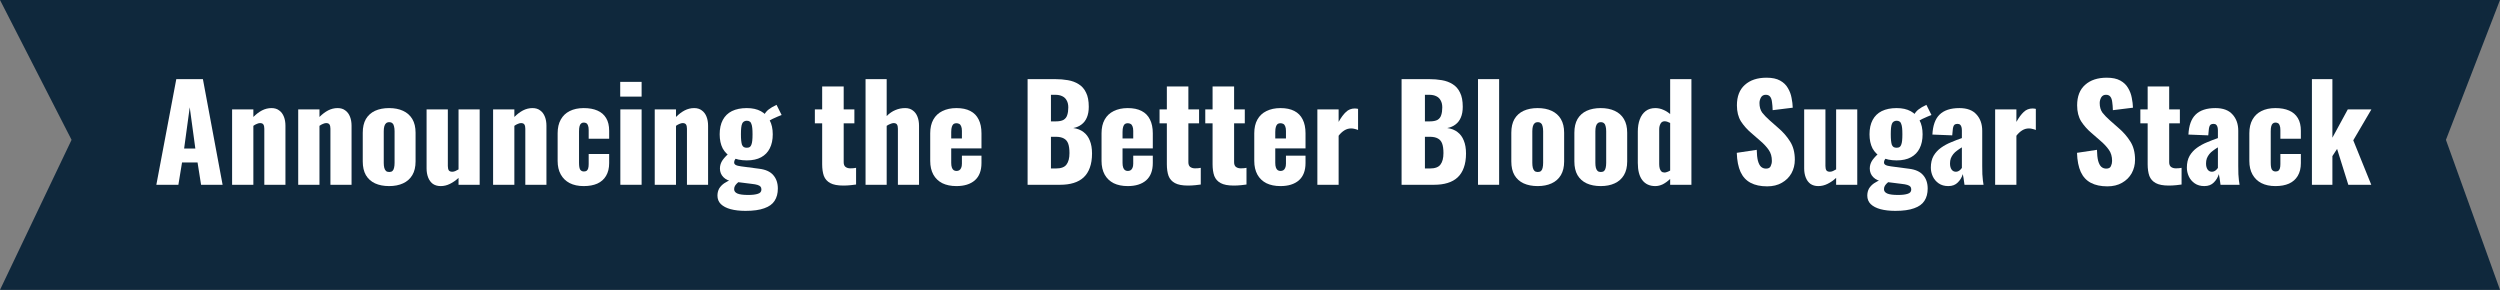 <svg xmlns="http://www.w3.org/2000/svg" fill="none" viewBox="0 0 690 80" height="80" width="690">
<rect x="0" y="0" width="690" height="80" fill="#808080" stroke="none"/>
<path fill="#0F283C" d="M0 0H690L675.076 38.601L690 80H0L19.752 38.601L0 0Z"></path>
<path fill="white" d="M638.09 51V21.84H643.742V38.004L647.99 30.192H654.506L649.502 38.724L654.47 51H648.134L645.038 41.1L643.742 43.08V51H638.09Z"></path>
<path fill="white" d="M628.018 51.36C626.506 51.36 625.21 51.084 624.13 50.532C623.074 49.98 622.258 49.188 621.682 48.156C621.106 47.124 620.818 45.876 620.818 44.412V36.78C620.818 35.292 621.106 34.032 621.682 33C622.258 31.968 623.074 31.188 624.13 30.66C625.21 30.108 626.506 29.832 628.018 29.832C629.506 29.832 630.766 30.06 631.798 30.516C632.854 30.972 633.658 31.668 634.21 32.604C634.762 33.516 635.038 34.68 635.038 36.096V38.292H629.386V35.916C629.386 35.364 629.326 34.944 629.206 34.656C629.11 34.344 628.954 34.128 628.738 34.008C628.546 33.888 628.306 33.828 628.018 33.828C627.73 33.828 627.49 33.912 627.298 34.08C627.106 34.224 626.962 34.476 626.866 34.836C626.77 35.172 626.722 35.652 626.722 36.276V44.916C626.722 45.852 626.83 46.488 627.046 46.824C627.286 47.16 627.622 47.328 628.054 47.328C628.366 47.328 628.618 47.268 628.81 47.148C629.002 47.004 629.146 46.788 629.242 46.5C629.338 46.188 629.386 45.78 629.386 45.276V42.504H635.038V45.024C635.038 46.416 634.75 47.592 634.174 48.552C633.622 49.488 632.818 50.196 631.762 50.676C630.73 51.132 629.482 51.36 628.018 51.36Z"></path>
<path fill="white" d="M608.399 51.36C607.343 51.36 606.455 51.108 605.735 50.604C605.015 50.1 604.475 49.464 604.115 48.696C603.755 47.904 603.575 47.1 603.575 46.284C603.575 44.988 603.827 43.896 604.331 43.008C604.859 42.12 605.543 41.376 606.383 40.776C607.223 40.176 608.147 39.672 609.155 39.264C610.163 38.832 611.159 38.448 612.143 38.112V36.024C612.143 35.664 612.107 35.352 612.035 35.088C611.963 34.8 611.843 34.584 611.675 34.44C611.507 34.272 611.255 34.188 610.919 34.188C610.583 34.188 610.319 34.26 610.127 34.404C609.959 34.548 609.839 34.752 609.767 35.016C609.695 35.256 609.647 35.532 609.623 35.844L609.479 37.356L604.007 37.14C604.127 34.644 604.787 32.808 605.987 31.632C607.211 30.432 609.035 29.832 611.459 29.832C613.571 29.832 615.143 30.42 616.175 31.596C617.231 32.748 617.759 34.248 617.759 36.096V45.816C617.759 46.68 617.771 47.436 617.795 48.084C617.843 48.732 617.891 49.296 617.939 49.776C618.011 50.256 618.071 50.664 618.119 51H612.863C612.791 50.448 612.707 49.848 612.611 49.2C612.515 48.552 612.443 48.168 612.395 48.048C612.155 48.912 611.699 49.68 611.027 50.352C610.379 51.024 609.503 51.36 608.399 51.36ZM610.487 47.4C610.727 47.4 610.943 47.352 611.135 47.256C611.351 47.16 611.543 47.028 611.711 46.86C611.879 46.692 612.023 46.524 612.143 46.356V40.668C611.663 40.956 611.219 41.256 610.811 41.568C610.403 41.856 610.055 42.18 609.767 42.54C609.479 42.9 609.251 43.296 609.083 43.728C608.939 44.136 608.867 44.604 608.867 45.132C608.867 45.828 609.011 46.38 609.299 46.788C609.587 47.196 609.983 47.4 610.487 47.4Z"></path>
<path fill="white" d="M598.586 51.216C597.026 51.216 595.826 50.988 594.986 50.532C594.146 50.076 593.558 49.416 593.222 48.552C592.91 47.664 592.754 46.596 592.754 45.348V34.044H590.738V30.192H592.754V23.856H598.694V30.192H601.646V34.044H598.694V44.772C598.694 45.372 598.862 45.804 599.198 46.068C599.558 46.332 600.002 46.464 600.53 46.464C600.842 46.464 601.13 46.452 601.394 46.428C601.658 46.38 601.898 46.344 602.114 46.32V50.928C601.802 50.976 601.31 51.036 600.638 51.108C599.966 51.18 599.282 51.216 598.586 51.216Z"></path>
<path fill="white" d="M581.642 51.432C579.818 51.432 578.294 51.108 577.07 50.46C575.846 49.812 574.922 48.816 574.298 47.472C573.674 46.104 573.326 44.34 573.254 42.18L578.762 41.352C578.786 42.6 578.894 43.608 579.086 44.376C579.302 45.144 579.59 45.696 579.95 46.032C580.334 46.368 580.79 46.536 581.318 46.536C581.99 46.536 582.422 46.308 582.614 45.852C582.83 45.396 582.938 44.916 582.938 44.412C582.938 43.212 582.65 42.204 582.074 41.388C581.498 40.548 580.718 39.708 579.734 38.868L577.214 36.672C576.11 35.736 575.174 34.68 574.406 33.504C573.662 32.304 573.29 30.828 573.29 29.076C573.29 26.604 574.022 24.72 575.486 23.424C576.95 22.104 578.942 21.444 581.462 21.444C583.022 21.444 584.27 21.708 585.206 22.236C586.166 22.764 586.886 23.46 587.366 24.324C587.87 25.164 588.206 26.064 588.374 27.024C588.566 27.96 588.674 28.86 588.698 29.724L583.154 30.408C583.13 29.544 583.07 28.8 582.974 28.176C582.902 27.528 582.734 27.036 582.47 26.7C582.206 26.34 581.798 26.16 581.246 26.16C580.646 26.16 580.202 26.412 579.914 26.916C579.65 27.42 579.518 27.924 579.518 28.428C579.518 29.508 579.77 30.396 580.274 31.092C580.802 31.764 581.486 32.472 582.326 33.216L584.738 35.34C586.01 36.42 587.078 37.644 587.942 39.012C588.83 40.38 589.274 42.072 589.274 44.088C589.274 45.456 588.962 46.704 588.338 47.832C587.714 48.936 586.826 49.812 585.674 50.46C584.546 51.108 583.202 51.432 581.642 51.432Z"></path>
<path fill="white" d="M550.658 51V30.192H556.526V33.648C557.198 32.448 557.87 31.536 558.542 30.912C559.214 30.264 560.03 29.94 560.99 29.94C561.182 29.94 561.35 29.952 561.494 29.976C561.638 29.976 561.77 30 561.89 30.048V35.88C561.626 35.76 561.326 35.664 560.99 35.592C560.678 35.496 560.342 35.448 559.982 35.448C559.31 35.448 558.686 35.628 558.11 35.988C557.534 36.348 557.006 36.84 556.526 37.464V51H550.658Z"></path>
<path fill="white" d="M537.735 51.36C536.679 51.36 535.791 51.108 535.071 50.604C534.351 50.1 533.811 49.464 533.451 48.696C533.091 47.904 532.911 47.1 532.911 46.284C532.911 44.988 533.163 43.896 533.667 43.008C534.195 42.12 534.879 41.376 535.719 40.776C536.559 40.176 537.483 39.672 538.491 39.264C539.499 38.832 540.495 38.448 541.479 38.112V36.024C541.479 35.664 541.443 35.352 541.371 35.088C541.299 34.8 541.179 34.584 541.011 34.44C540.843 34.272 540.591 34.188 540.255 34.188C539.919 34.188 539.655 34.26 539.463 34.404C539.295 34.548 539.175 34.752 539.103 35.016C539.031 35.256 538.983 35.532 538.959 35.844L538.815 37.356L533.343 37.14C533.463 34.644 534.123 32.808 535.323 31.632C536.547 30.432 538.371 29.832 540.795 29.832C542.907 29.832 544.479 30.42 545.511 31.596C546.567 32.748 547.095 34.248 547.095 36.096V45.816C547.095 46.68 547.107 47.436 547.131 48.084C547.179 48.732 547.227 49.296 547.275 49.776C547.347 50.256 547.407 50.664 547.455 51H542.199C542.127 50.448 542.043 49.848 541.947 49.2C541.851 48.552 541.779 48.168 541.731 48.048C541.491 48.912 541.035 49.68 540.363 50.352C539.715 51.024 538.839 51.36 537.735 51.36ZM539.823 47.4C540.063 47.4 540.279 47.352 540.471 47.256C540.687 47.16 540.879 47.028 541.047 46.86C541.215 46.692 541.359 46.524 541.479 46.356V40.668C540.999 40.956 540.555 41.256 540.147 41.568C539.739 41.856 539.391 42.18 539.103 42.54C538.815 42.9 538.587 43.296 538.419 43.728C538.275 44.136 538.203 44.604 538.203 45.132C538.203 45.828 538.347 46.38 538.635 46.788C538.923 47.196 539.319 47.4 539.823 47.4Z"></path>
<path fill="white" d="M523.113 58.2C521.553 58.2 520.185 58.044 519.009 57.732C517.857 57.42 516.957 56.952 516.309 56.328C515.685 55.704 515.373 54.924 515.373 53.988C515.373 53.268 515.529 52.62 515.841 52.044C516.177 51.492 516.633 51.012 517.209 50.604C517.809 50.196 518.481 49.848 519.225 49.56L521.493 49.956C521.229 50.172 520.977 50.4 520.737 50.64C520.521 50.856 520.341 51.084 520.197 51.324C520.053 51.588 519.981 51.888 519.981 52.224C519.981 52.752 520.281 53.148 520.881 53.412C521.481 53.676 522.477 53.808 523.869 53.808C525.021 53.808 525.909 53.7 526.533 53.484C527.181 53.292 527.505 52.896 527.505 52.296C527.505 51.96 527.421 51.696 527.253 51.504C527.085 51.312 526.809 51.156 526.425 51.036C526.041 50.916 525.513 50.82 524.841 50.748L519.657 50.1C518.553 49.956 517.677 49.56 517.029 48.912C516.381 48.264 516.057 47.46 516.057 46.5C516.057 45.66 516.309 44.88 516.813 44.16C517.341 43.44 518.025 42.732 518.865 42.036L520.917 43.188C520.629 43.476 520.401 43.752 520.233 44.016C520.065 44.256 519.981 44.532 519.981 44.844C519.981 45.132 520.125 45.36 520.413 45.528C520.701 45.696 521.217 45.828 521.961 45.924L526.893 46.572C528.669 46.788 529.965 47.376 530.781 48.336C531.621 49.296 532.041 50.532 532.041 52.044C532.041 53.388 531.741 54.516 531.141 55.428C530.565 56.34 529.617 57.024 528.297 57.48C527.001 57.96 525.273 58.2 523.113 58.2ZM523.473 44.268C521.841 44.268 520.461 43.98 519.333 43.404C518.229 42.828 517.389 42.012 516.813 40.956C516.261 39.876 515.985 38.58 515.985 37.068C515.985 35.508 516.273 34.188 516.849 33.108C517.425 32.028 518.265 31.212 519.369 30.66C520.497 30.108 521.865 29.832 523.473 29.832C525.009 29.832 526.305 30.12 527.361 30.696C528.417 31.272 529.221 32.1 529.773 33.18C530.349 34.236 530.637 35.532 530.637 37.068C530.637 38.58 530.361 39.876 529.809 40.956C529.281 42.012 528.489 42.828 527.433 43.404C526.377 43.98 525.057 44.268 523.473 44.268ZM523.473 40.776C523.809 40.776 524.073 40.716 524.265 40.596C524.481 40.452 524.637 40.236 524.733 39.948C524.853 39.66 524.937 39.276 524.985 38.796C525.033 38.316 525.057 37.74 525.057 37.068C525.057 36.372 525.033 35.796 524.985 35.34C524.937 34.86 524.853 34.476 524.733 34.188C524.637 33.876 524.481 33.66 524.265 33.54C524.073 33.396 523.809 33.324 523.473 33.324C523.161 33.324 522.897 33.396 522.681 33.54C522.465 33.66 522.297 33.864 522.177 34.152C522.057 34.44 521.973 34.824 521.925 35.304C521.877 35.784 521.853 36.372 521.853 37.068C521.853 37.74 521.877 38.316 521.925 38.796C521.973 39.252 522.045 39.636 522.141 39.948C522.261 40.236 522.429 40.452 522.645 40.596C522.861 40.716 523.137 40.776 523.473 40.776ZM529.377 33.468L528.153 31.884C528.513 31.188 528.957 30.636 529.485 30.228C530.037 29.796 530.769 29.364 531.681 28.932L533.085 31.74C532.845 31.812 532.485 31.956 532.005 32.172C531.549 32.364 531.069 32.58 530.565 32.82C530.085 33.06 529.689 33.276 529.377 33.468Z"></path>
<path fill="white" d="M501.84 51.36C501 51.36 500.28 51.156 499.68 50.748C499.104 50.316 498.672 49.728 498.384 48.984C498.096 48.24 497.952 47.412 497.952 46.5V30.192H503.82V45.816C503.82 46.32 503.904 46.716 504.072 47.004C504.264 47.268 504.588 47.4 505.044 47.4C505.308 47.4 505.584 47.34 505.872 47.22C506.16 47.076 506.46 46.92 506.772 46.752V30.192H512.604V51H506.772V49.092C506.028 49.788 505.236 50.34 504.396 50.748C503.58 51.156 502.728 51.36 501.84 51.36Z"></path>
<path fill="white" d="M487.74 51.432C485.916 51.432 484.392 51.108 483.168 50.46C481.944 49.812 481.02 48.816 480.396 47.472C479.772 46.104 479.424 44.34 479.352 42.18L484.86 41.352C484.884 42.6 484.992 43.608 485.184 44.376C485.4 45.144 485.688 45.696 486.048 46.032C486.432 46.368 486.888 46.536 487.416 46.536C488.088 46.536 488.52 46.308 488.712 45.852C488.928 45.396 489.036 44.916 489.036 44.412C489.036 43.212 488.748 42.204 488.172 41.388C487.596 40.548 486.816 39.708 485.832 38.868L483.312 36.672C482.208 35.736 481.272 34.68 480.504 33.504C479.76 32.304 479.388 30.828 479.388 29.076C479.388 26.604 480.12 24.72 481.584 23.424C483.048 22.104 485.04 21.444 487.56 21.444C489.12 21.444 490.368 21.708 491.304 22.236C492.264 22.764 492.984 23.46 493.464 24.324C493.968 25.164 494.304 26.064 494.472 27.024C494.664 27.96 494.772 28.86 494.796 29.724L489.252 30.408C489.228 29.544 489.168 28.8 489.072 28.176C489 27.528 488.832 27.036 488.568 26.7C488.304 26.34 487.896 26.16 487.344 26.16C486.744 26.16 486.3 26.412 486.012 26.916C485.748 27.42 485.616 27.924 485.616 28.428C485.616 29.508 485.868 30.396 486.372 31.092C486.9 31.764 487.584 32.472 488.424 33.216L490.836 35.34C492.108 36.42 493.176 37.644 494.04 39.012C494.928 40.38 495.372 42.072 495.372 44.088C495.372 45.456 495.06 46.704 494.436 47.832C493.812 48.936 492.924 49.812 491.772 50.46C490.644 51.108 489.3 51.432 487.74 51.432Z"></path>
<path fill="white" d="M456.859 51.36C455.323 51.36 454.135 50.82 453.295 49.74C452.455 48.66 452.035 47.064 452.035 44.952V36.348C452.035 35.052 452.215 33.924 452.575 32.964C452.935 31.98 453.475 31.212 454.195 30.66C454.915 30.108 455.803 29.832 456.859 29.832C457.627 29.832 458.359 29.988 459.055 30.3C459.751 30.588 460.387 30.984 460.963 31.488V21.84H466.831V51H460.963V49.38C460.315 50.004 459.643 50.496 458.947 50.856C458.251 51.192 457.555 51.36 456.859 51.36ZM459.415 47.616C459.607 47.616 459.835 47.568 460.099 47.472C460.387 47.376 460.675 47.244 460.963 47.076V33.936C460.723 33.816 460.471 33.708 460.207 33.612C459.943 33.516 459.691 33.468 459.451 33.468C458.923 33.468 458.539 33.696 458.299 34.152C458.059 34.584 457.939 35.112 457.939 35.736V45.312C457.939 45.744 457.987 46.14 458.083 46.5C458.179 46.836 458.335 47.112 458.551 47.328C458.767 47.52 459.055 47.616 459.415 47.616Z"></path>
<path fill="white" d="M441.797 51.36C440.309 51.36 439.013 51.108 437.909 50.604C436.829 50.1 435.989 49.344 435.389 48.336C434.813 47.328 434.525 46.068 434.525 44.556V36.636C434.525 35.124 434.813 33.864 435.389 32.856C435.989 31.848 436.829 31.092 437.909 30.588C439.013 30.084 440.309 29.832 441.797 29.832C443.285 29.832 444.569 30.084 445.649 30.588C446.753 31.092 447.605 31.848 448.205 32.856C448.805 33.864 449.105 35.124 449.105 36.636V44.556C449.105 46.068 448.805 47.328 448.205 48.336C447.605 49.344 446.753 50.1 445.649 50.604C444.569 51.108 443.285 51.36 441.797 51.36ZM441.833 47.472C442.217 47.472 442.517 47.376 442.733 47.184C442.949 46.968 443.093 46.68 443.165 46.32C443.261 45.936 443.309 45.48 443.309 44.952V36.24C443.309 35.712 443.261 35.268 443.165 34.908C443.093 34.524 442.949 34.236 442.733 34.044C442.517 33.828 442.217 33.72 441.833 33.72C441.449 33.72 441.149 33.828 440.933 34.044C440.717 34.236 440.561 34.524 440.465 34.908C440.369 35.268 440.321 35.712 440.321 36.24V44.952C440.321 45.48 440.369 45.936 440.465 46.32C440.561 46.68 440.717 46.968 440.933 47.184C441.149 47.376 441.449 47.472 441.833 47.472Z"></path>
<path fill="white" d="M424.395 51.36C422.907 51.36 421.611 51.108 420.507 50.604C419.427 50.1 418.587 49.344 417.987 48.336C417.411 47.328 417.123 46.068 417.123 44.556V36.636C417.123 35.124 417.411 33.864 417.987 32.856C418.587 31.848 419.427 31.092 420.507 30.588C421.611 30.084 422.907 29.832 424.395 29.832C425.883 29.832 427.167 30.084 428.247 30.588C429.351 31.092 430.203 31.848 430.803 32.856C431.403 33.864 431.703 35.124 431.703 36.636V44.556C431.703 46.068 431.403 47.328 430.803 48.336C430.203 49.344 429.351 50.1 428.247 50.604C427.167 51.108 425.883 51.36 424.395 51.36ZM424.431 47.472C424.815 47.472 425.115 47.376 425.331 47.184C425.547 46.968 425.691 46.68 425.763 46.32C425.859 45.936 425.907 45.48 425.907 44.952V36.24C425.907 35.712 425.859 35.268 425.763 34.908C425.691 34.524 425.547 34.236 425.331 34.044C425.115 33.828 424.815 33.72 424.431 33.72C424.047 33.72 423.747 33.828 423.531 34.044C423.315 34.236 423.159 34.524 423.063 34.908C422.967 35.268 422.919 35.712 422.919 36.24V44.952C422.919 45.48 422.967 45.936 423.063 46.32C423.159 46.68 423.315 46.968 423.531 47.184C423.747 47.376 424.047 47.472 424.431 47.472Z"></path>
<path fill="white" d="M407.928 51V21.84H413.76V51H407.928Z"></path>
<path fill="white" d="M386.836 51V21.84H394.432C395.68 21.84 396.856 21.936 397.96 22.128C399.088 22.32 400.084 22.692 400.948 23.244C401.812 23.772 402.484 24.54 402.964 25.548C403.468 26.532 403.72 27.84 403.72 29.472C403.72 30.648 403.54 31.644 403.18 32.46C402.844 33.252 402.352 33.888 401.704 34.368C401.08 34.848 400.324 35.172 399.436 35.34C400.564 35.484 401.512 35.856 402.28 36.456C403.048 37.032 403.624 37.812 404.008 38.796C404.416 39.78 404.62 40.968 404.62 42.36C404.62 43.872 404.416 45.18 404.008 46.284C403.624 47.364 403.06 48.252 402.316 48.948C401.572 49.644 400.648 50.16 399.544 50.496C398.464 50.832 397.216 51 395.8 51H386.836ZM393.28 46.5H394.648C396.064 46.5 397.036 46.14 397.564 45.42C398.116 44.7 398.392 43.644 398.392 42.252C398.392 41.148 398.272 40.272 398.032 39.624C397.792 38.976 397.396 38.508 396.844 38.22C396.292 37.908 395.548 37.752 394.612 37.752H393.28V46.5ZM393.28 33.504H394.54C395.524 33.504 396.268 33.36 396.772 33.072C397.276 32.76 397.612 32.316 397.78 31.74C397.972 31.164 398.068 30.468 398.068 29.652C398.068 28.884 397.924 28.248 397.636 27.744C397.372 27.216 396.964 26.82 396.412 26.556C395.884 26.292 395.212 26.16 394.396 26.16H393.28V33.504Z"></path>
<path fill="white" d="M363.592 51V30.192H369.46V33.648C370.132 32.448 370.804 31.536 371.476 30.912C372.148 30.264 372.964 29.94 373.924 29.94C374.116 29.94 374.284 29.952 374.428 29.976C374.572 29.976 374.704 30 374.824 30.048V35.88C374.56 35.76 374.26 35.664 373.924 35.592C373.612 35.496 373.276 35.448 372.916 35.448C372.244 35.448 371.62 35.628 371.044 35.988C370.468 36.348 369.94 36.84 369.46 37.464V51H363.592Z"></path>
<path fill="white" d="M353.413 51.36C351.901 51.36 350.605 51.096 349.525 50.568C348.445 50.016 347.617 49.224 347.041 48.192C346.465 47.136 346.177 45.876 346.177 44.412V36.78C346.177 35.292 346.465 34.032 347.041 33C347.617 31.968 348.445 31.188 349.525 30.66C350.629 30.108 351.925 29.832 353.413 29.832C354.949 29.832 356.221 30.096 357.229 30.624C358.261 31.152 359.029 31.932 359.533 32.964C360.061 33.996 360.325 35.268 360.325 36.78V40.956H351.973V44.952C351.973 45.48 352.033 45.912 352.153 46.248C352.273 46.584 352.441 46.824 352.657 46.968C352.873 47.112 353.125 47.184 353.413 47.184C353.701 47.184 353.953 47.124 354.169 47.004C354.409 46.86 354.589 46.644 354.709 46.356C354.853 46.068 354.925 45.672 354.925 45.168V42.972H360.325V44.988C360.325 47.1 359.713 48.696 358.489 49.776C357.265 50.832 355.573 51.36 353.413 51.36ZM351.973 38.22H354.925V36.132C354.925 35.58 354.853 35.148 354.709 34.836C354.589 34.524 354.409 34.308 354.169 34.188C353.953 34.068 353.689 34.008 353.377 34.008C353.089 34.008 352.837 34.08 352.621 34.224C352.429 34.368 352.273 34.62 352.153 34.98C352.033 35.316 351.973 35.808 351.973 36.456V38.22Z"></path>
<path fill="white" d="M340.504 51.216C338.944 51.216 337.744 50.988 336.904 50.532C336.064 50.076 335.476 49.416 335.14 48.552C334.828 47.664 334.672 46.596 334.672 45.348V34.044H332.656V30.192H334.672V23.856H340.612V30.192H343.564V34.044H340.612V44.772C340.612 45.372 340.78 45.804 341.116 46.068C341.476 46.332 341.92 46.464 342.448 46.464C342.76 46.464 343.048 46.452 343.312 46.428C343.576 46.38 343.816 46.344 344.032 46.32V50.928C343.72 50.976 343.228 51.036 342.556 51.108C341.884 51.18 341.2 51.216 340.504 51.216Z"></path>
<path fill="white" d="M327.883 51.216C326.323 51.216 325.123 50.988 324.283 50.532C323.443 50.076 322.855 49.416 322.519 48.552C322.207 47.664 322.051 46.596 322.051 45.348V34.044H320.035V30.192H322.051V23.856H327.991V30.192H330.943V34.044H327.991V44.772C327.991 45.372 328.159 45.804 328.495 46.068C328.855 46.332 329.299 46.464 329.827 46.464C330.139 46.464 330.427 46.452 330.691 46.428C330.955 46.38 331.195 46.344 331.411 46.32V50.928C331.099 50.976 330.607 51.036 329.935 51.108C329.263 51.18 328.579 51.216 327.883 51.216Z"></path>
<path fill="white" d="M311.261 51.36C309.749 51.36 308.453 51.096 307.373 50.568C306.293 50.016 305.465 49.224 304.889 48.192C304.313 47.136 304.025 45.876 304.025 44.412V36.78C304.025 35.292 304.313 34.032 304.889 33C305.465 31.968 306.293 31.188 307.373 30.66C308.477 30.108 309.773 29.832 311.261 29.832C312.797 29.832 314.069 30.096 315.077 30.624C316.109 31.152 316.877 31.932 317.381 32.964C317.909 33.996 318.173 35.268 318.173 36.78V40.956H309.821V44.952C309.821 45.48 309.881 45.912 310.001 46.248C310.121 46.584 310.289 46.824 310.505 46.968C310.721 47.112 310.973 47.184 311.261 47.184C311.549 47.184 311.801 47.124 312.017 47.004C312.257 46.86 312.437 46.644 312.557 46.356C312.701 46.068 312.773 45.672 312.773 45.168V42.972H318.173V44.988C318.173 47.1 317.561 48.696 316.337 49.776C315.113 50.832 313.421 51.36 311.261 51.36ZM309.821 38.22H312.773V36.132C312.773 35.58 312.701 35.148 312.557 34.836C312.437 34.524 312.257 34.308 312.017 34.188C311.801 34.068 311.537 34.008 311.225 34.008C310.937 34.008 310.685 34.08 310.469 34.224C310.277 34.368 310.121 34.62 310.001 34.98C309.881 35.316 309.821 35.808 309.821 36.456V38.22Z"></path>
<path fill="white" d="M283.617 51V21.84H291.213C292.461 21.84 293.637 21.936 294.741 22.128C295.869 22.32 296.865 22.692 297.729 23.244C298.593 23.772 299.265 24.54 299.745 25.548C300.249 26.532 300.501 27.84 300.501 29.472C300.501 30.648 300.321 31.644 299.961 32.46C299.625 33.252 299.133 33.888 298.485 34.368C297.861 34.848 297.105 35.172 296.217 35.34C297.345 35.484 298.293 35.856 299.061 36.456C299.829 37.032 300.405 37.812 300.789 38.796C301.197 39.78 301.401 40.968 301.401 42.36C301.401 43.872 301.197 45.18 300.789 46.284C300.405 47.364 299.841 48.252 299.097 48.948C298.353 49.644 297.429 50.16 296.325 50.496C295.245 50.832 293.997 51 292.581 51H283.617ZM290.061 46.5H291.429C292.845 46.5 293.817 46.14 294.345 45.42C294.897 44.7 295.173 43.644 295.173 42.252C295.173 41.148 295.053 40.272 294.813 39.624C294.573 38.976 294.177 38.508 293.625 38.22C293.073 37.908 292.329 37.752 291.393 37.752H290.061V46.5ZM290.061 33.504H291.321C292.305 33.504 293.049 33.36 293.553 33.072C294.057 32.76 294.393 32.316 294.561 31.74C294.753 31.164 294.849 30.468 294.849 29.652C294.849 28.884 294.705 28.248 294.417 27.744C294.153 27.216 293.745 26.82 293.193 26.556C292.665 26.292 291.993 26.16 291.177 26.16H290.061V33.504Z"></path>
<path fill="white" d="M263.976 51.36C262.464 51.36 261.168 51.096 260.088 50.568C259.008 50.016 258.18 49.224 257.604 48.192C257.028 47.136 256.74 45.876 256.74 44.412V36.78C256.74 35.292 257.028 34.032 257.604 33C258.18 31.968 259.008 31.188 260.088 30.66C261.192 30.108 262.488 29.832 263.976 29.832C265.512 29.832 266.784 30.096 267.792 30.624C268.824 31.152 269.592 31.932 270.096 32.964C270.624 33.996 270.888 35.268 270.888 36.78V40.956H262.536V44.952C262.536 45.48 262.596 45.912 262.716 46.248C262.836 46.584 263.004 46.824 263.22 46.968C263.436 47.112 263.688 47.184 263.976 47.184C264.264 47.184 264.516 47.124 264.732 47.004C264.972 46.86 265.152 46.644 265.272 46.356C265.416 46.068 265.488 45.672 265.488 45.168V42.972H270.888V44.988C270.888 47.1 270.276 48.696 269.052 49.776C267.828 50.832 266.136 51.36 263.976 51.36ZM262.536 38.22H265.488V36.132C265.488 35.58 265.416 35.148 265.272 34.836C265.152 34.524 264.972 34.308 264.732 34.188C264.516 34.068 264.252 34.008 263.94 34.008C263.652 34.008 263.4 34.08 263.184 34.224C262.992 34.368 262.836 34.62 262.716 34.98C262.596 35.316 262.536 35.808 262.536 36.456V38.22Z"></path>
<path fill="white" d="M238.892 51V21.84H244.724V32.028C245.492 31.26 246.296 30.708 247.136 30.372C247.976 30.012 248.876 29.832 249.836 29.832C250.676 29.832 251.372 30.048 251.924 30.48C252.5 30.888 252.932 31.464 253.22 32.208C253.508 32.928 253.652 33.756 253.652 34.692V51H247.82V35.52C247.82 35.016 247.736 34.632 247.568 34.368C247.4 34.104 247.088 33.972 246.632 33.972C246.392 33.972 246.104 34.044 245.768 34.188C245.432 34.308 245.084 34.488 244.724 34.728V51H238.892Z"></path>
<path fill="white" d="M232.75 51.216C231.19 51.216 229.99 50.988 229.15 50.532C228.31 50.076 227.722 49.416 227.386 48.552C227.074 47.664 226.918 46.596 226.918 45.348V34.044H224.902V30.192H226.918V23.856H232.858V30.192H235.81V34.044H232.858V44.772C232.858 45.372 233.026 45.804 233.362 46.068C233.722 46.332 234.166 46.464 234.694 46.464C235.006 46.464 235.294 46.452 235.558 46.428C235.822 46.38 236.062 46.344 236.278 46.32V50.928C235.966 50.976 235.474 51.036 234.802 51.108C234.13 51.18 233.446 51.216 232.75 51.216Z"></path>
<path fill="white" d="M205.757 58.2C204.197 58.2 202.829 58.044 201.653 57.732C200.501 57.42 199.601 56.952 198.953 56.328C198.329 55.704 198.017 54.924 198.017 53.988C198.017 53.268 198.173 52.62 198.485 52.044C198.821 51.492 199.277 51.012 199.853 50.604C200.453 50.196 201.125 49.848 201.869 49.56L204.137 49.956C203.873 50.172 203.621 50.4 203.381 50.64C203.165 50.856 202.985 51.084 202.841 51.324C202.697 51.588 202.625 51.888 202.625 52.224C202.625 52.752 202.925 53.148 203.525 53.412C204.125 53.676 205.121 53.808 206.513 53.808C207.665 53.808 208.553 53.7 209.177 53.484C209.825 53.292 210.149 52.896 210.149 52.296C210.149 51.96 210.065 51.696 209.897 51.504C209.729 51.312 209.453 51.156 209.069 51.036C208.685 50.916 208.157 50.82 207.485 50.748L202.301 50.1C201.197 49.956 200.321 49.56 199.673 48.912C199.025 48.264 198.701 47.46 198.701 46.5C198.701 45.66 198.953 44.88 199.457 44.16C199.985 43.44 200.669 42.732 201.509 42.036L203.561 43.188C203.273 43.476 203.045 43.752 202.877 44.016C202.709 44.256 202.625 44.532 202.625 44.844C202.625 45.132 202.769 45.36 203.057 45.528C203.345 45.696 203.861 45.828 204.605 45.924L209.537 46.572C211.313 46.788 212.609 47.376 213.425 48.336C214.265 49.296 214.685 50.532 214.685 52.044C214.685 53.388 214.385 54.516 213.785 55.428C213.209 56.34 212.261 57.024 210.941 57.48C209.645 57.96 207.917 58.2 205.757 58.2ZM206.117 44.268C204.485 44.268 203.105 43.98 201.977 43.404C200.873 42.828 200.033 42.012 199.457 40.956C198.905 39.876 198.629 38.58 198.629 37.068C198.629 35.508 198.917 34.188 199.493 33.108C200.069 32.028 200.909 31.212 202.013 30.66C203.141 30.108 204.509 29.832 206.117 29.832C207.653 29.832 208.949 30.12 210.005 30.696C211.061 31.272 211.865 32.1 212.417 33.18C212.993 34.236 213.281 35.532 213.281 37.068C213.281 38.58 213.005 39.876 212.453 40.956C211.925 42.012 211.133 42.828 210.077 43.404C209.021 43.98 207.701 44.268 206.117 44.268ZM206.117 40.776C206.453 40.776 206.717 40.716 206.909 40.596C207.125 40.452 207.281 40.236 207.377 39.948C207.497 39.66 207.581 39.276 207.629 38.796C207.677 38.316 207.701 37.74 207.701 37.068C207.701 36.372 207.677 35.796 207.629 35.34C207.581 34.86 207.497 34.476 207.377 34.188C207.281 33.876 207.125 33.66 206.909 33.54C206.717 33.396 206.453 33.324 206.117 33.324C205.805 33.324 205.541 33.396 205.325 33.54C205.109 33.66 204.941 33.864 204.821 34.152C204.701 34.44 204.617 34.824 204.569 35.304C204.521 35.784 204.497 36.372 204.497 37.068C204.497 37.74 204.521 38.316 204.569 38.796C204.617 39.252 204.689 39.636 204.785 39.948C204.905 40.236 205.073 40.452 205.289 40.596C205.505 40.716 205.781 40.776 206.117 40.776ZM212.021 33.468L210.797 31.884C211.157 31.188 211.601 30.636 212.129 30.228C212.681 29.796 213.413 29.364 214.325 28.932L215.729 31.74C215.489 31.812 215.129 31.956 214.649 32.172C214.193 32.364 213.713 32.58 213.209 32.82C212.729 33.06 212.333 33.276 212.021 33.468Z"></path>
<path fill="white" d="M180.707 51V30.192H186.575V32.28C187.343 31.512 188.135 30.912 188.951 30.48C189.791 30.048 190.667 29.832 191.579 29.832C192.443 29.832 193.151 30.048 193.703 30.48C194.279 30.888 194.711 31.464 194.999 32.208C195.287 32.928 195.431 33.756 195.431 34.692V51H189.599V35.52C189.599 35.016 189.515 34.632 189.347 34.368C189.179 34.104 188.867 33.972 188.411 33.972C188.171 33.972 187.883 34.044 187.547 34.188C187.235 34.308 186.911 34.488 186.575 34.728V51H180.707Z"></path>
<path fill="white" d="M171.216 51V30.192H177.084V51H171.216ZM171.18 26.664V22.596H177.084V26.664H171.18Z"></path>
<path fill="white" d="M161.108 51.36C159.596 51.36 158.3 51.084 157.22 50.532C156.164 49.98 155.348 49.188 154.772 48.156C154.196 47.124 153.908 45.876 153.908 44.412V36.78C153.908 35.292 154.196 34.032 154.772 33C155.348 31.968 156.164 31.188 157.22 30.66C158.3 30.108 159.596 29.832 161.108 29.832C162.596 29.832 163.856 30.06 164.888 30.516C165.944 30.972 166.748 31.668 167.3 32.604C167.852 33.516 168.128 34.68 168.128 36.096V38.292H162.476V35.916C162.476 35.364 162.416 34.944 162.296 34.656C162.2 34.344 162.044 34.128 161.828 34.008C161.636 33.888 161.396 33.828 161.108 33.828C160.82 33.828 160.58 33.912 160.388 34.08C160.196 34.224 160.052 34.476 159.956 34.836C159.86 35.172 159.812 35.652 159.812 36.276V44.916C159.812 45.852 159.92 46.488 160.136 46.824C160.376 47.16 160.712 47.328 161.144 47.328C161.456 47.328 161.708 47.268 161.9 47.148C162.092 47.004 162.236 46.788 162.332 46.5C162.428 46.188 162.476 45.78 162.476 45.276V42.504H168.128V45.024C168.128 46.416 167.84 47.592 167.264 48.552C166.712 49.488 165.908 50.196 164.852 50.676C163.82 51.132 162.572 51.36 161.108 51.36Z"></path>
<path fill="white" d="M136.094 51V30.192H141.962V32.28C142.73 31.512 143.522 30.912 144.338 30.48C145.178 30.048 146.054 29.832 146.966 29.832C147.83 29.832 148.538 30.048 149.09 30.48C149.666 30.888 150.098 31.464 150.386 32.208C150.674 32.928 150.818 33.756 150.818 34.692V51H144.986V35.52C144.986 35.016 144.902 34.632 144.734 34.368C144.566 34.104 144.254 33.972 143.798 33.972C143.558 33.972 143.27 34.044 142.934 34.188C142.622 34.308 142.298 34.488 141.962 34.728V51H136.094Z"></path>
<path fill="white" d="M121.625 51.36C120.785 51.36 120.065 51.156 119.465 50.748C118.889 50.316 118.457 49.728 118.169 48.984C117.881 48.24 117.737 47.412 117.737 46.5V30.192H123.605V45.816C123.605 46.32 123.689 46.716 123.857 47.004C124.049 47.268 124.373 47.4 124.829 47.4C125.093 47.4 125.369 47.34 125.657 47.22C125.945 47.076 126.245 46.92 126.557 46.752V30.192H132.389V51H126.557V49.092C125.813 49.788 125.021 50.34 124.181 50.748C123.365 51.156 122.513 51.36 121.625 51.36Z"></path>
<path fill="white" d="M107.391 51.36C105.903 51.36 104.607 51.108 103.503 50.604C102.423 50.1 101.583 49.344 100.983 48.336C100.407 47.328 100.119 46.068 100.119 44.556V36.636C100.119 35.124 100.407 33.864 100.983 32.856C101.583 31.848 102.423 31.092 103.503 30.588C104.607 30.084 105.903 29.832 107.391 29.832C108.879 29.832 110.163 30.084 111.243 30.588C112.347 31.092 113.199 31.848 113.799 32.856C114.399 33.864 114.699 35.124 114.699 36.636V44.556C114.699 46.068 114.399 47.328 113.799 48.336C113.199 49.344 112.347 50.1 111.243 50.604C110.163 51.108 108.879 51.36 107.391 51.36ZM107.427 47.472C107.811 47.472 108.111 47.376 108.327 47.184C108.543 46.968 108.687 46.68 108.759 46.32C108.855 45.936 108.903 45.48 108.903 44.952V36.24C108.903 35.712 108.855 35.268 108.759 34.908C108.687 34.524 108.543 34.236 108.327 34.044C108.111 33.828 107.811 33.72 107.427 33.72C107.043 33.72 106.743 33.828 106.527 34.044C106.311 34.236 106.155 34.524 106.059 34.908C105.963 35.268 105.915 35.712 105.915 36.24V44.952C105.915 45.48 105.963 45.936 106.059 46.32C106.155 46.68 106.311 46.968 106.527 47.184C106.743 47.376 107.043 47.472 107.427 47.472Z"></path>
<path fill="white" d="M82.305 51V30.192H88.173V32.28C88.941 31.512 89.733 30.912 90.549 30.48C91.389 30.048 92.265 29.832 93.177 29.832C94.041 29.832 94.749 30.048 95.301 30.48C95.877 30.888 96.309 31.464 96.597 32.208C96.885 32.928 97.029 33.756 97.029 34.692V51H91.197V35.52C91.197 35.016 91.113 34.632 90.945 34.368C90.777 34.104 90.465 33.972 90.009 33.972C89.769 33.972 89.481 34.044 89.145 34.188C88.833 34.308 88.509 34.488 88.173 34.728V51H82.305Z"></path>
<path fill="white" d="M64.059 51V30.192H69.927V32.28C70.695 31.512 71.487 30.912 72.303 30.48C73.143 30.048 74.019 29.832 74.931 29.832C75.795 29.832 76.503 30.048 77.055 30.48C77.631 30.888 78.063 31.464 78.351 32.208C78.639 32.928 78.783 33.756 78.783 34.692V51H72.951V35.52C72.951 35.016 72.867 34.632 72.699 34.368C72.531 34.104 72.219 33.972 71.763 33.972C71.523 33.972 71.235 34.044 70.899 34.188C70.587 34.308 70.263 34.488 69.927 34.728V51H64.059Z"></path>
<path fill="white" d="M43.151 51L48.658 21.84H56.002L61.438 51H55.498L54.526 44.844H50.242L49.234 51H43.151ZM50.819 40.992H53.914L52.367 29.616L50.819 40.992Z"></path>
</svg>
